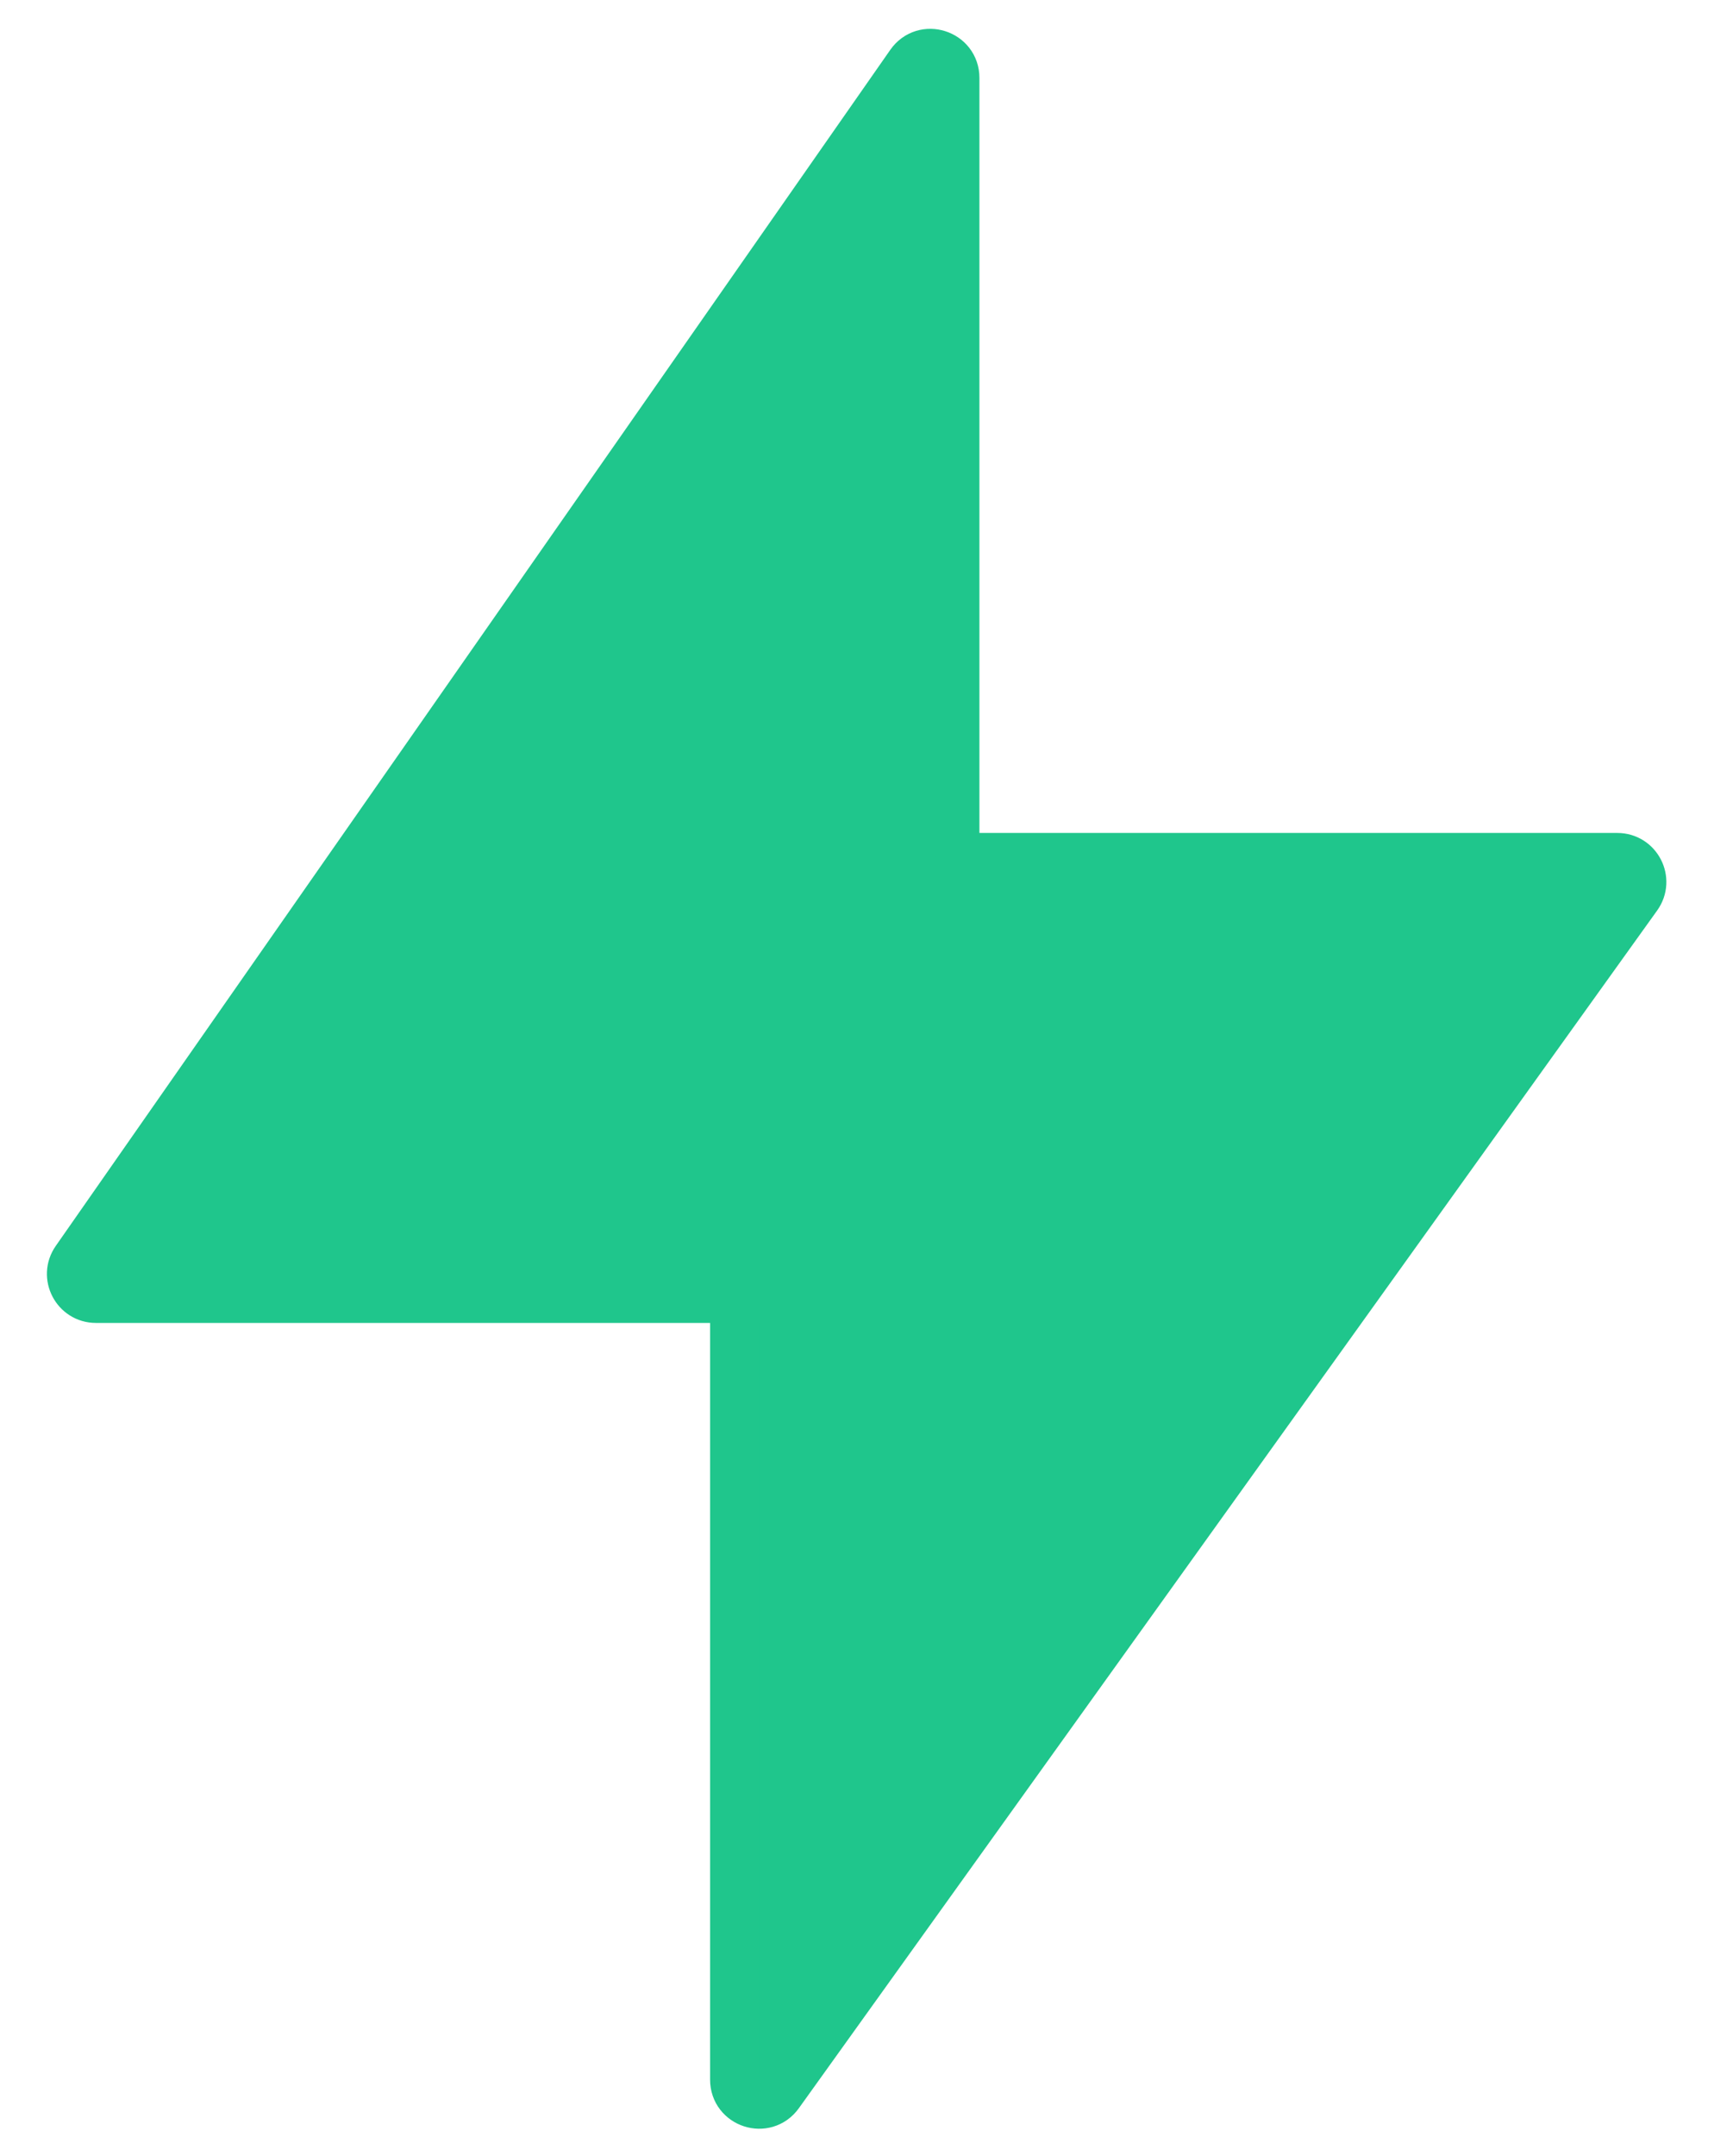 <?xml version="1.0" encoding="UTF-8"?> <svg xmlns="http://www.w3.org/2000/svg" width="35" height="44" viewBox="0 0 35 44" fill="none"> <path d="M19.5 1.59V17C19.5 17.276 19.724 17.5 20 17.5H33.026C33.433 17.5 33.67 17.96 33.433 18.291L15.906 42.736C15.623 43.131 15 42.931 15 42.444V27C15 26.724 14.776 26.5 14.5 26.5H1.959C1.555 26.5 1.317 26.045 1.549 25.714L18.59 1.303C18.87 0.902 19.5 1.101 19.5 1.59Z" fill="#1FC68C" stroke="#1FC68C"></path> </svg> 